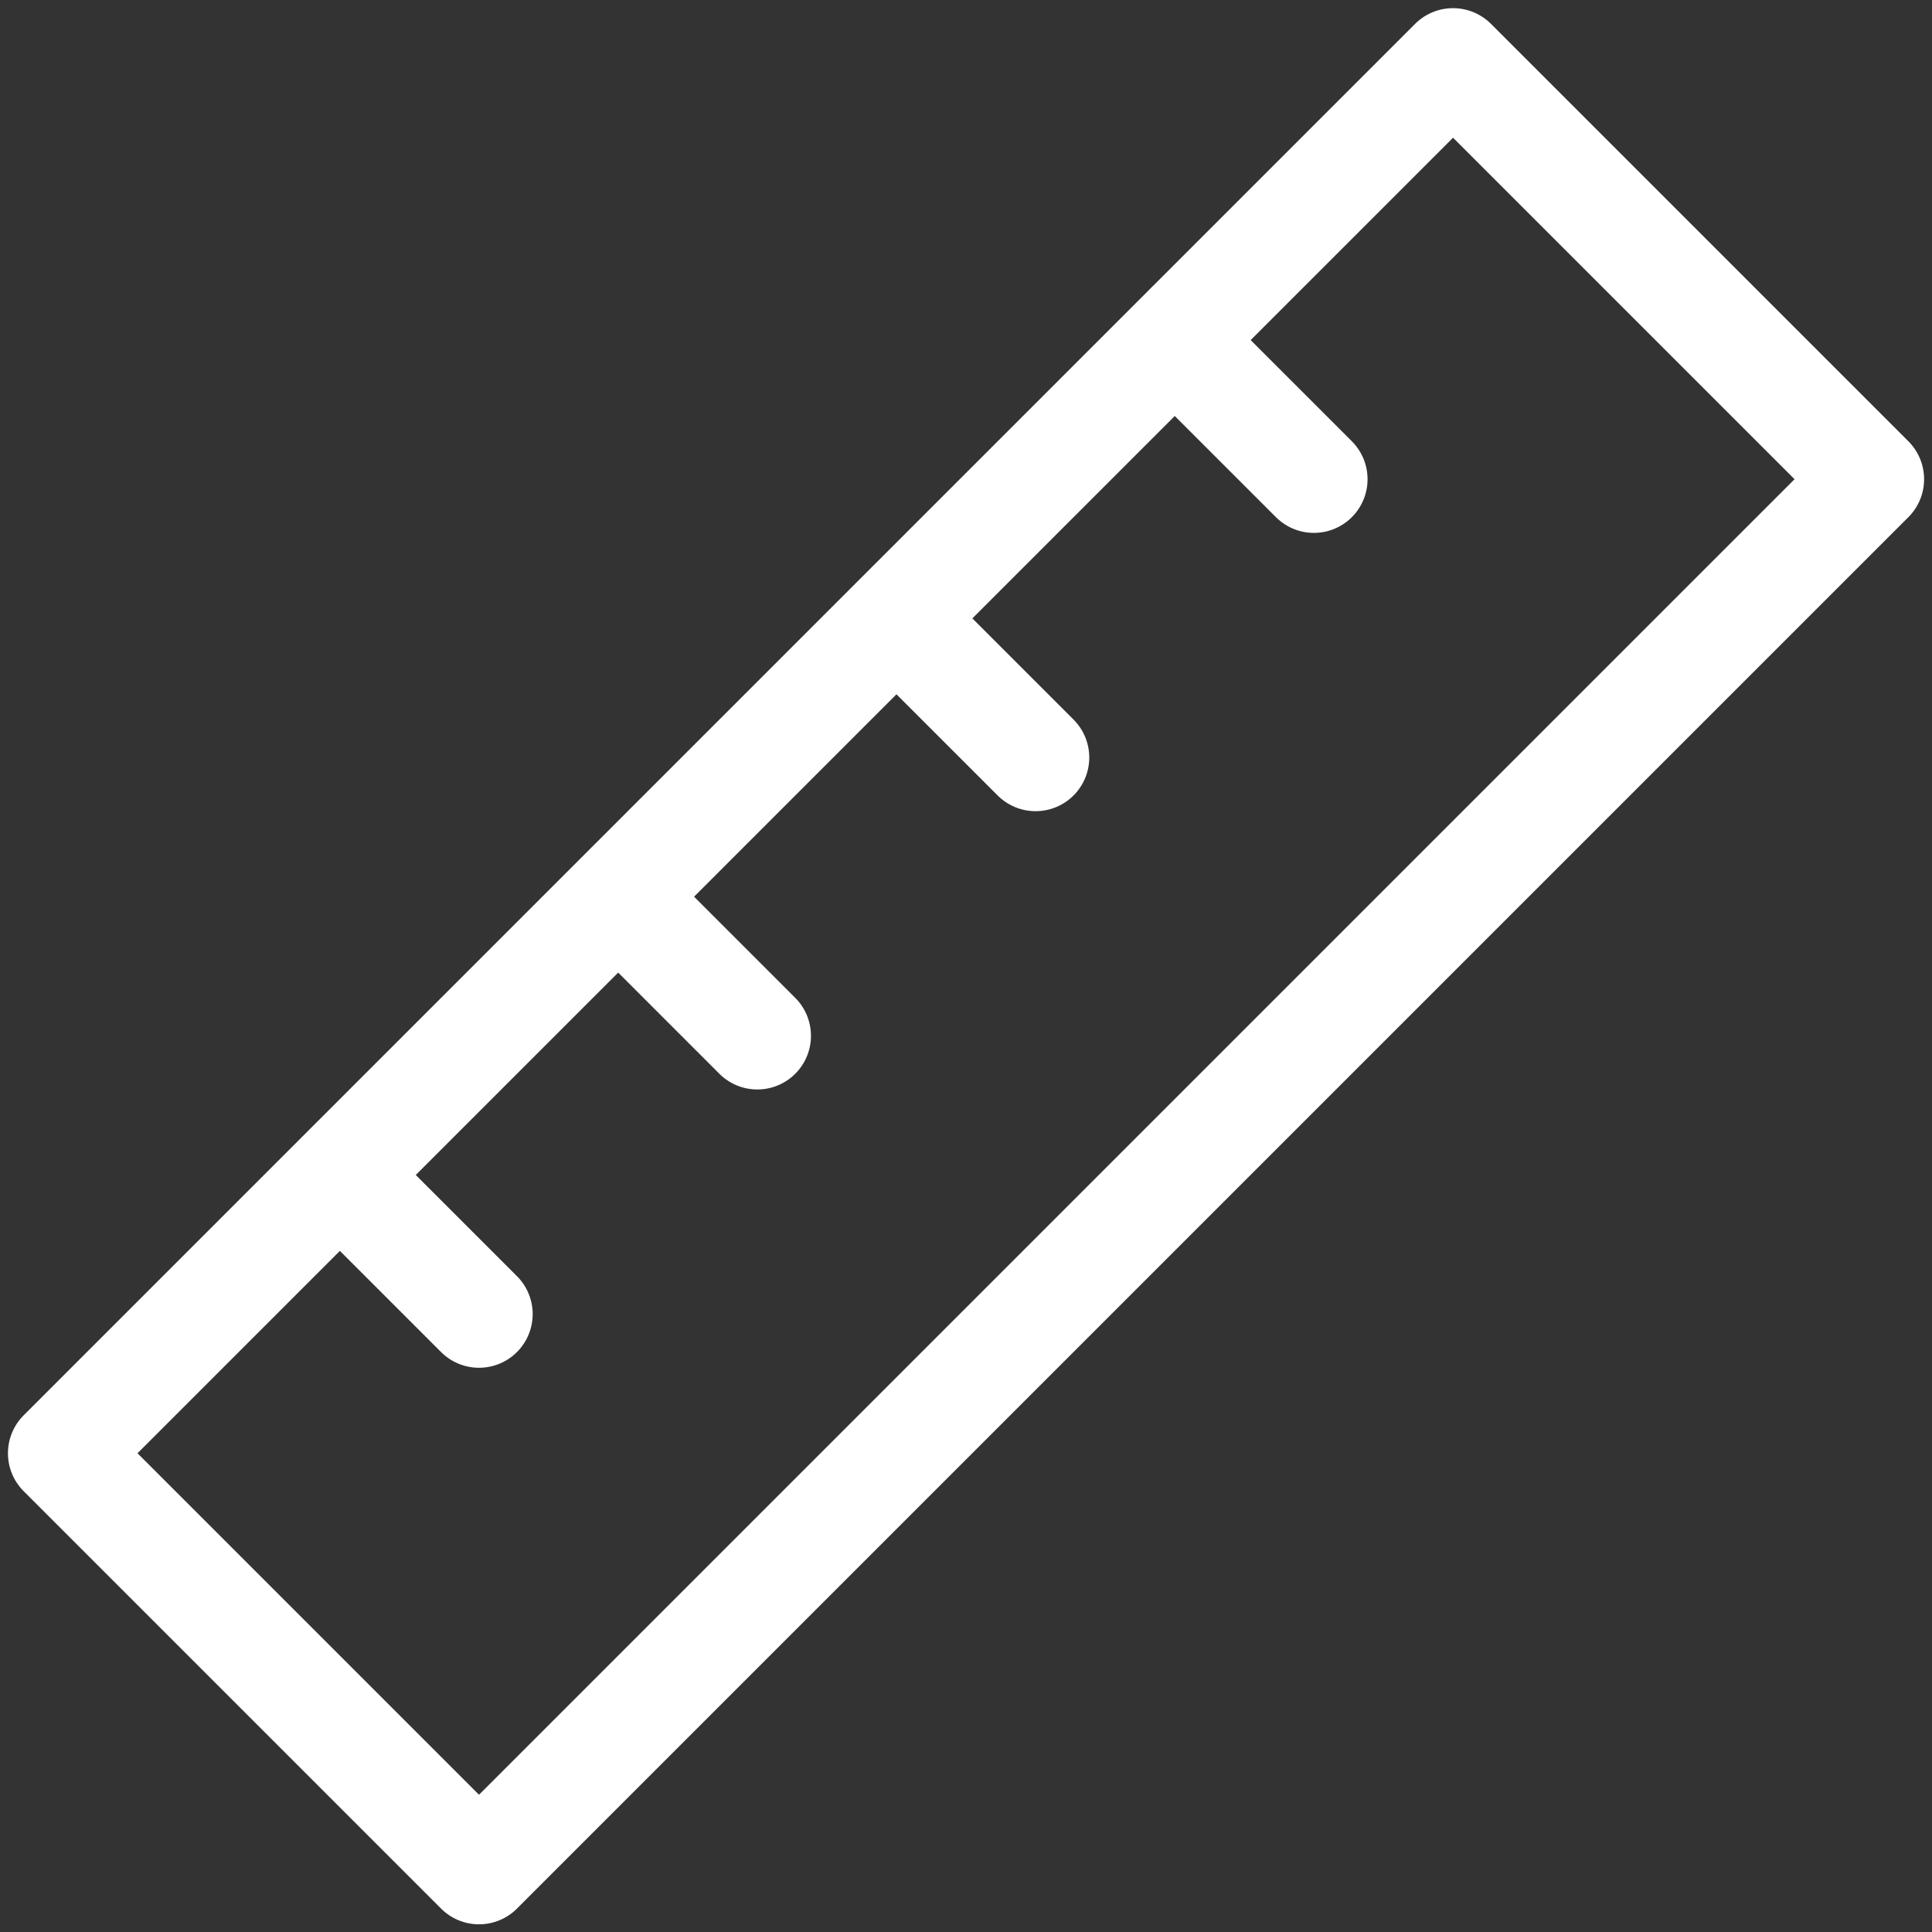 <svg width="45" height="45" viewBox="0 0 45 45" fill="none" xmlns="http://www.w3.org/2000/svg">
<rect x="0" y="0" width="45" height="45" fill="#333333" stroke="none"/>
<path d="M7.916 27.367L11.157 30.608M14.398 20.885L17.639 24.126M20.88 14.403L24.121 17.644M27.362 7.921L30.603 11.162M1.435 33.849L11.157 43.571L43.566 11.162L33.844 1.44L1.435 33.849Z" stroke="white" stroke-width="2.5" stroke-linecap="round" stroke-linejoin="round"/>
</svg>
